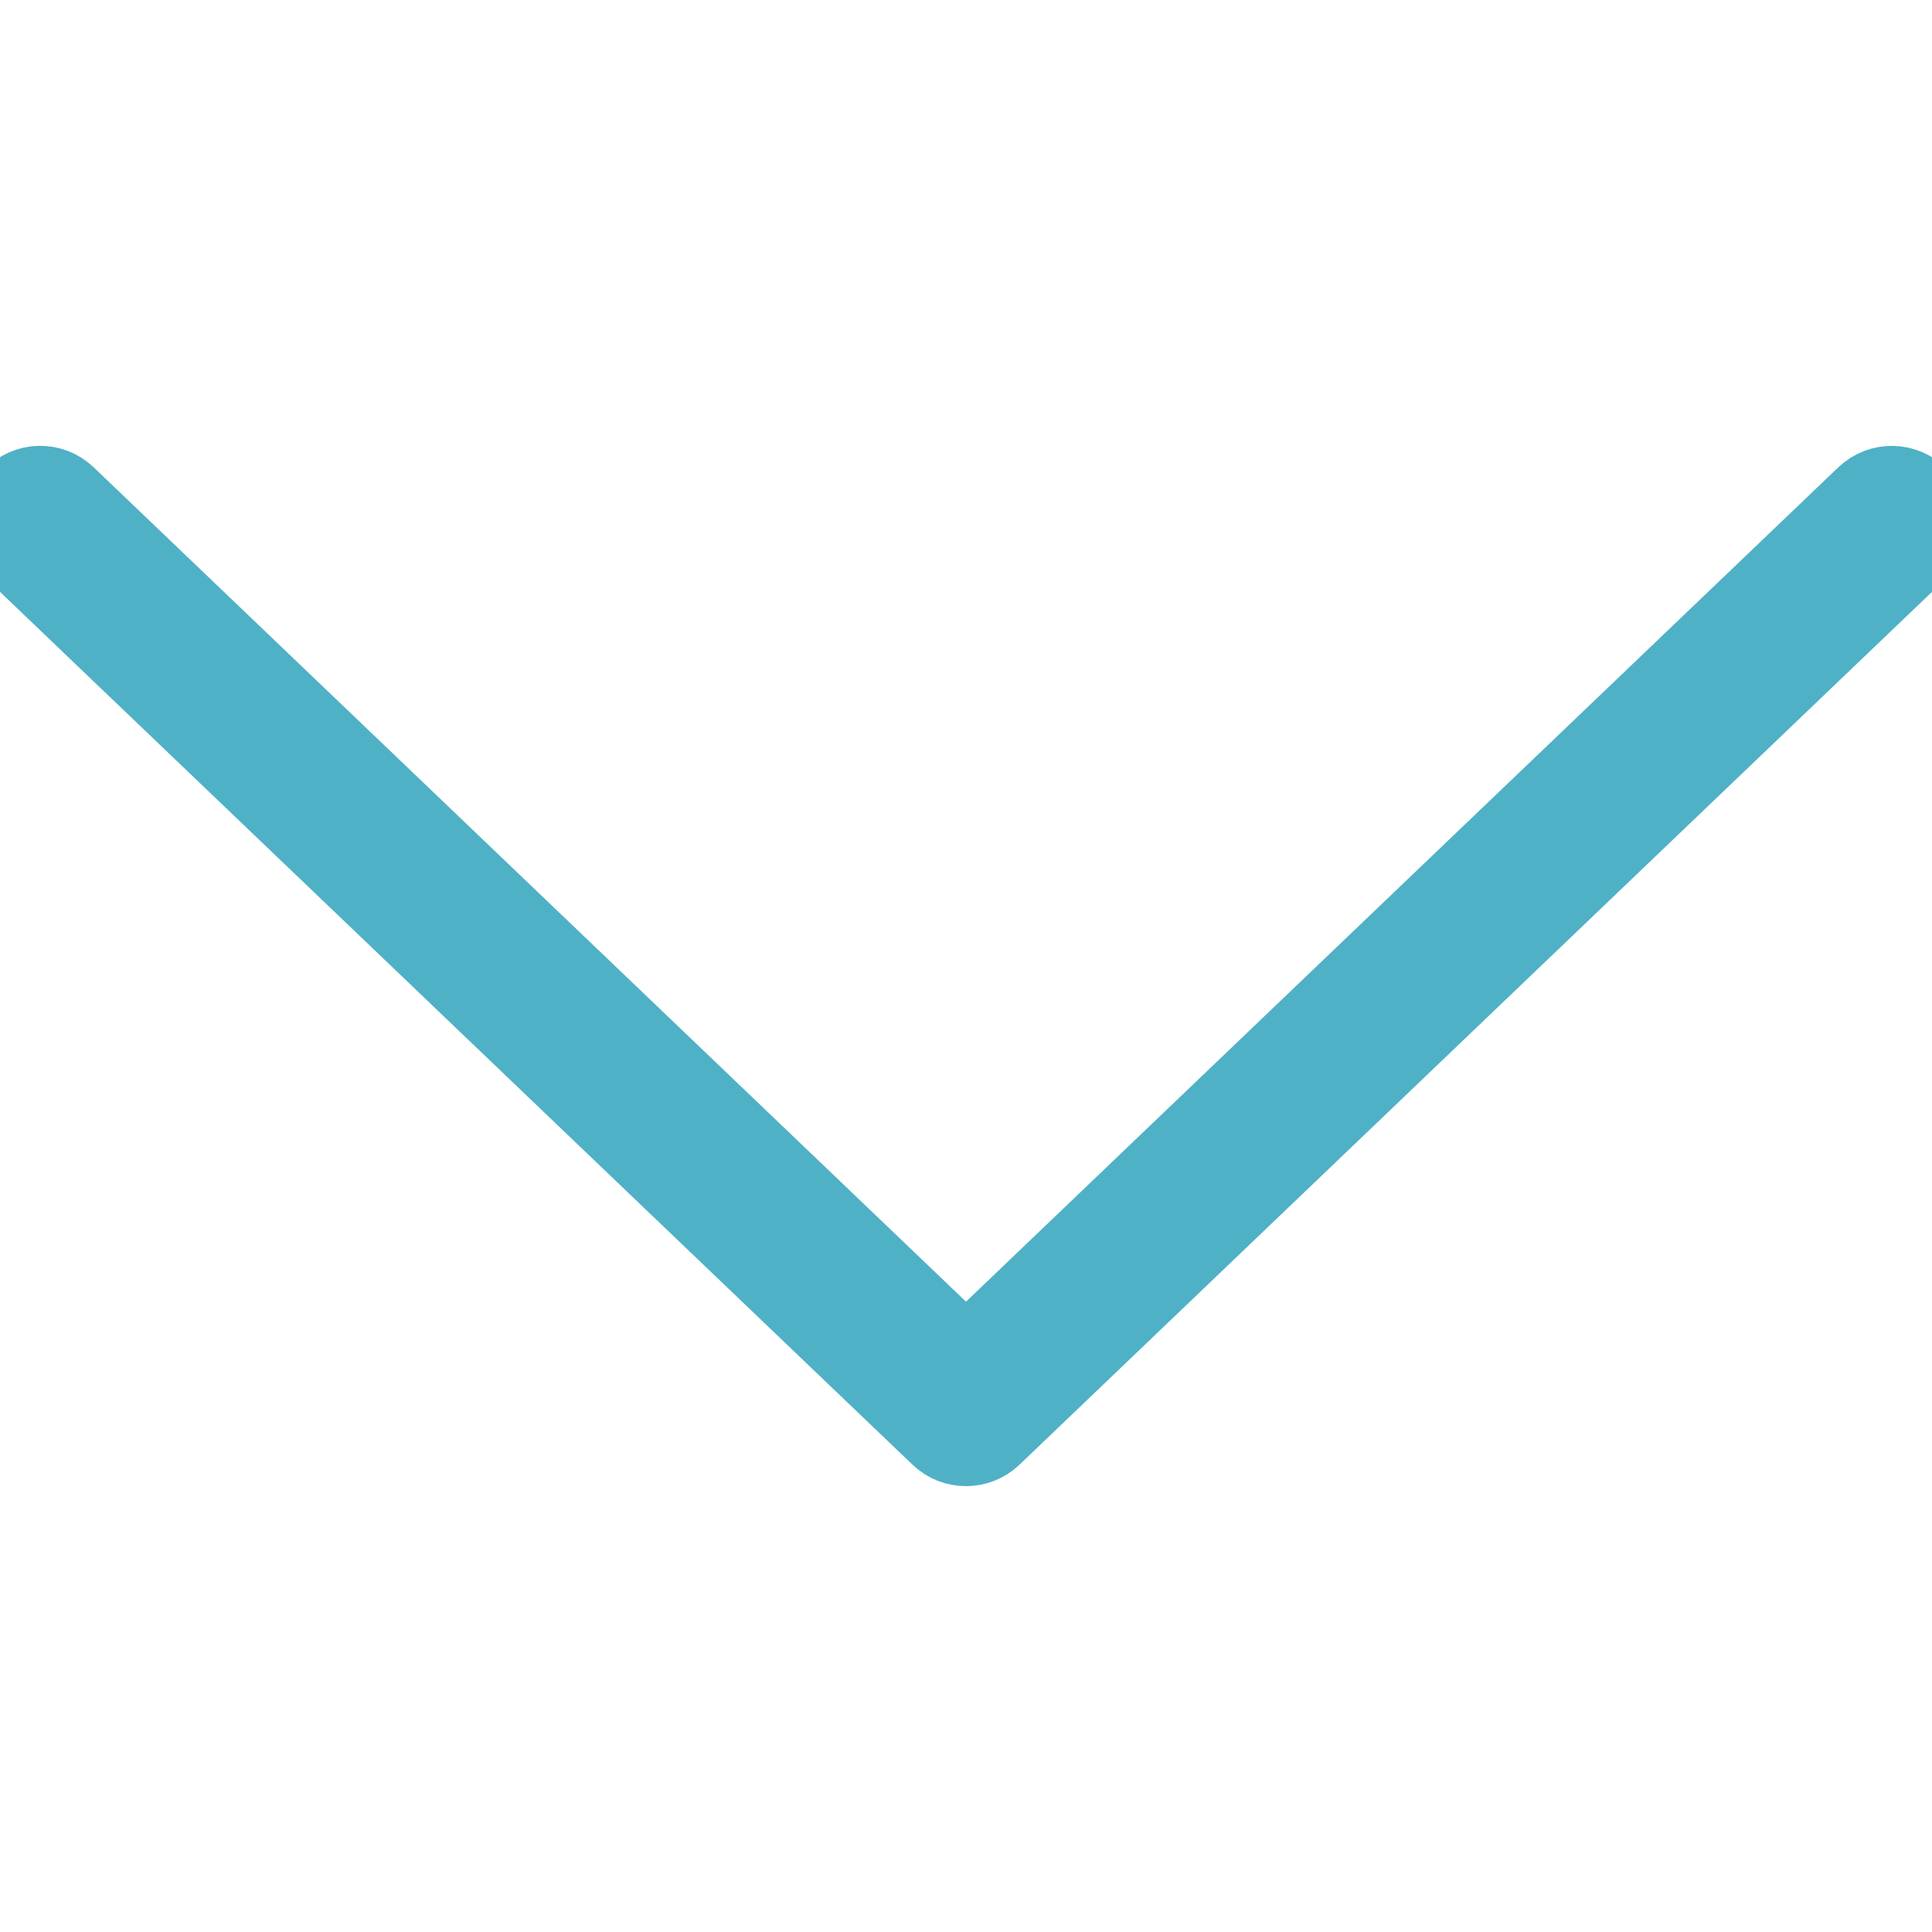 <?xml version="1.0" encoding="UTF-8"?> <svg xmlns="http://www.w3.org/2000/svg" width="26" height="26" viewBox="0 0 26 26" fill="none"> <g clip-path="url(#clip0_581_2)"> <path d="M13 19.5C12.865 19.5 12.73 19.45 12.626 19.35L0.167 7.433C-0.049 7.227 -0.057 6.884 0.15 6.667C0.357 6.451 0.699 6.443 0.916 6.651L13 18.209L25.084 6.651C25.301 6.444 25.643 6.452 25.85 6.667C26.057 6.884 26.049 7.227 25.833 7.433L13.374 19.35C13.27 19.45 13.135 19.5 13 19.5Z" fill="#4FB1C6" stroke="#4FB1C6"></path> </g> <defs> <clipPath id="clip0_581_2"> <rect width="26" height="26" fill="white"></rect> </clipPath> </defs> </svg> 